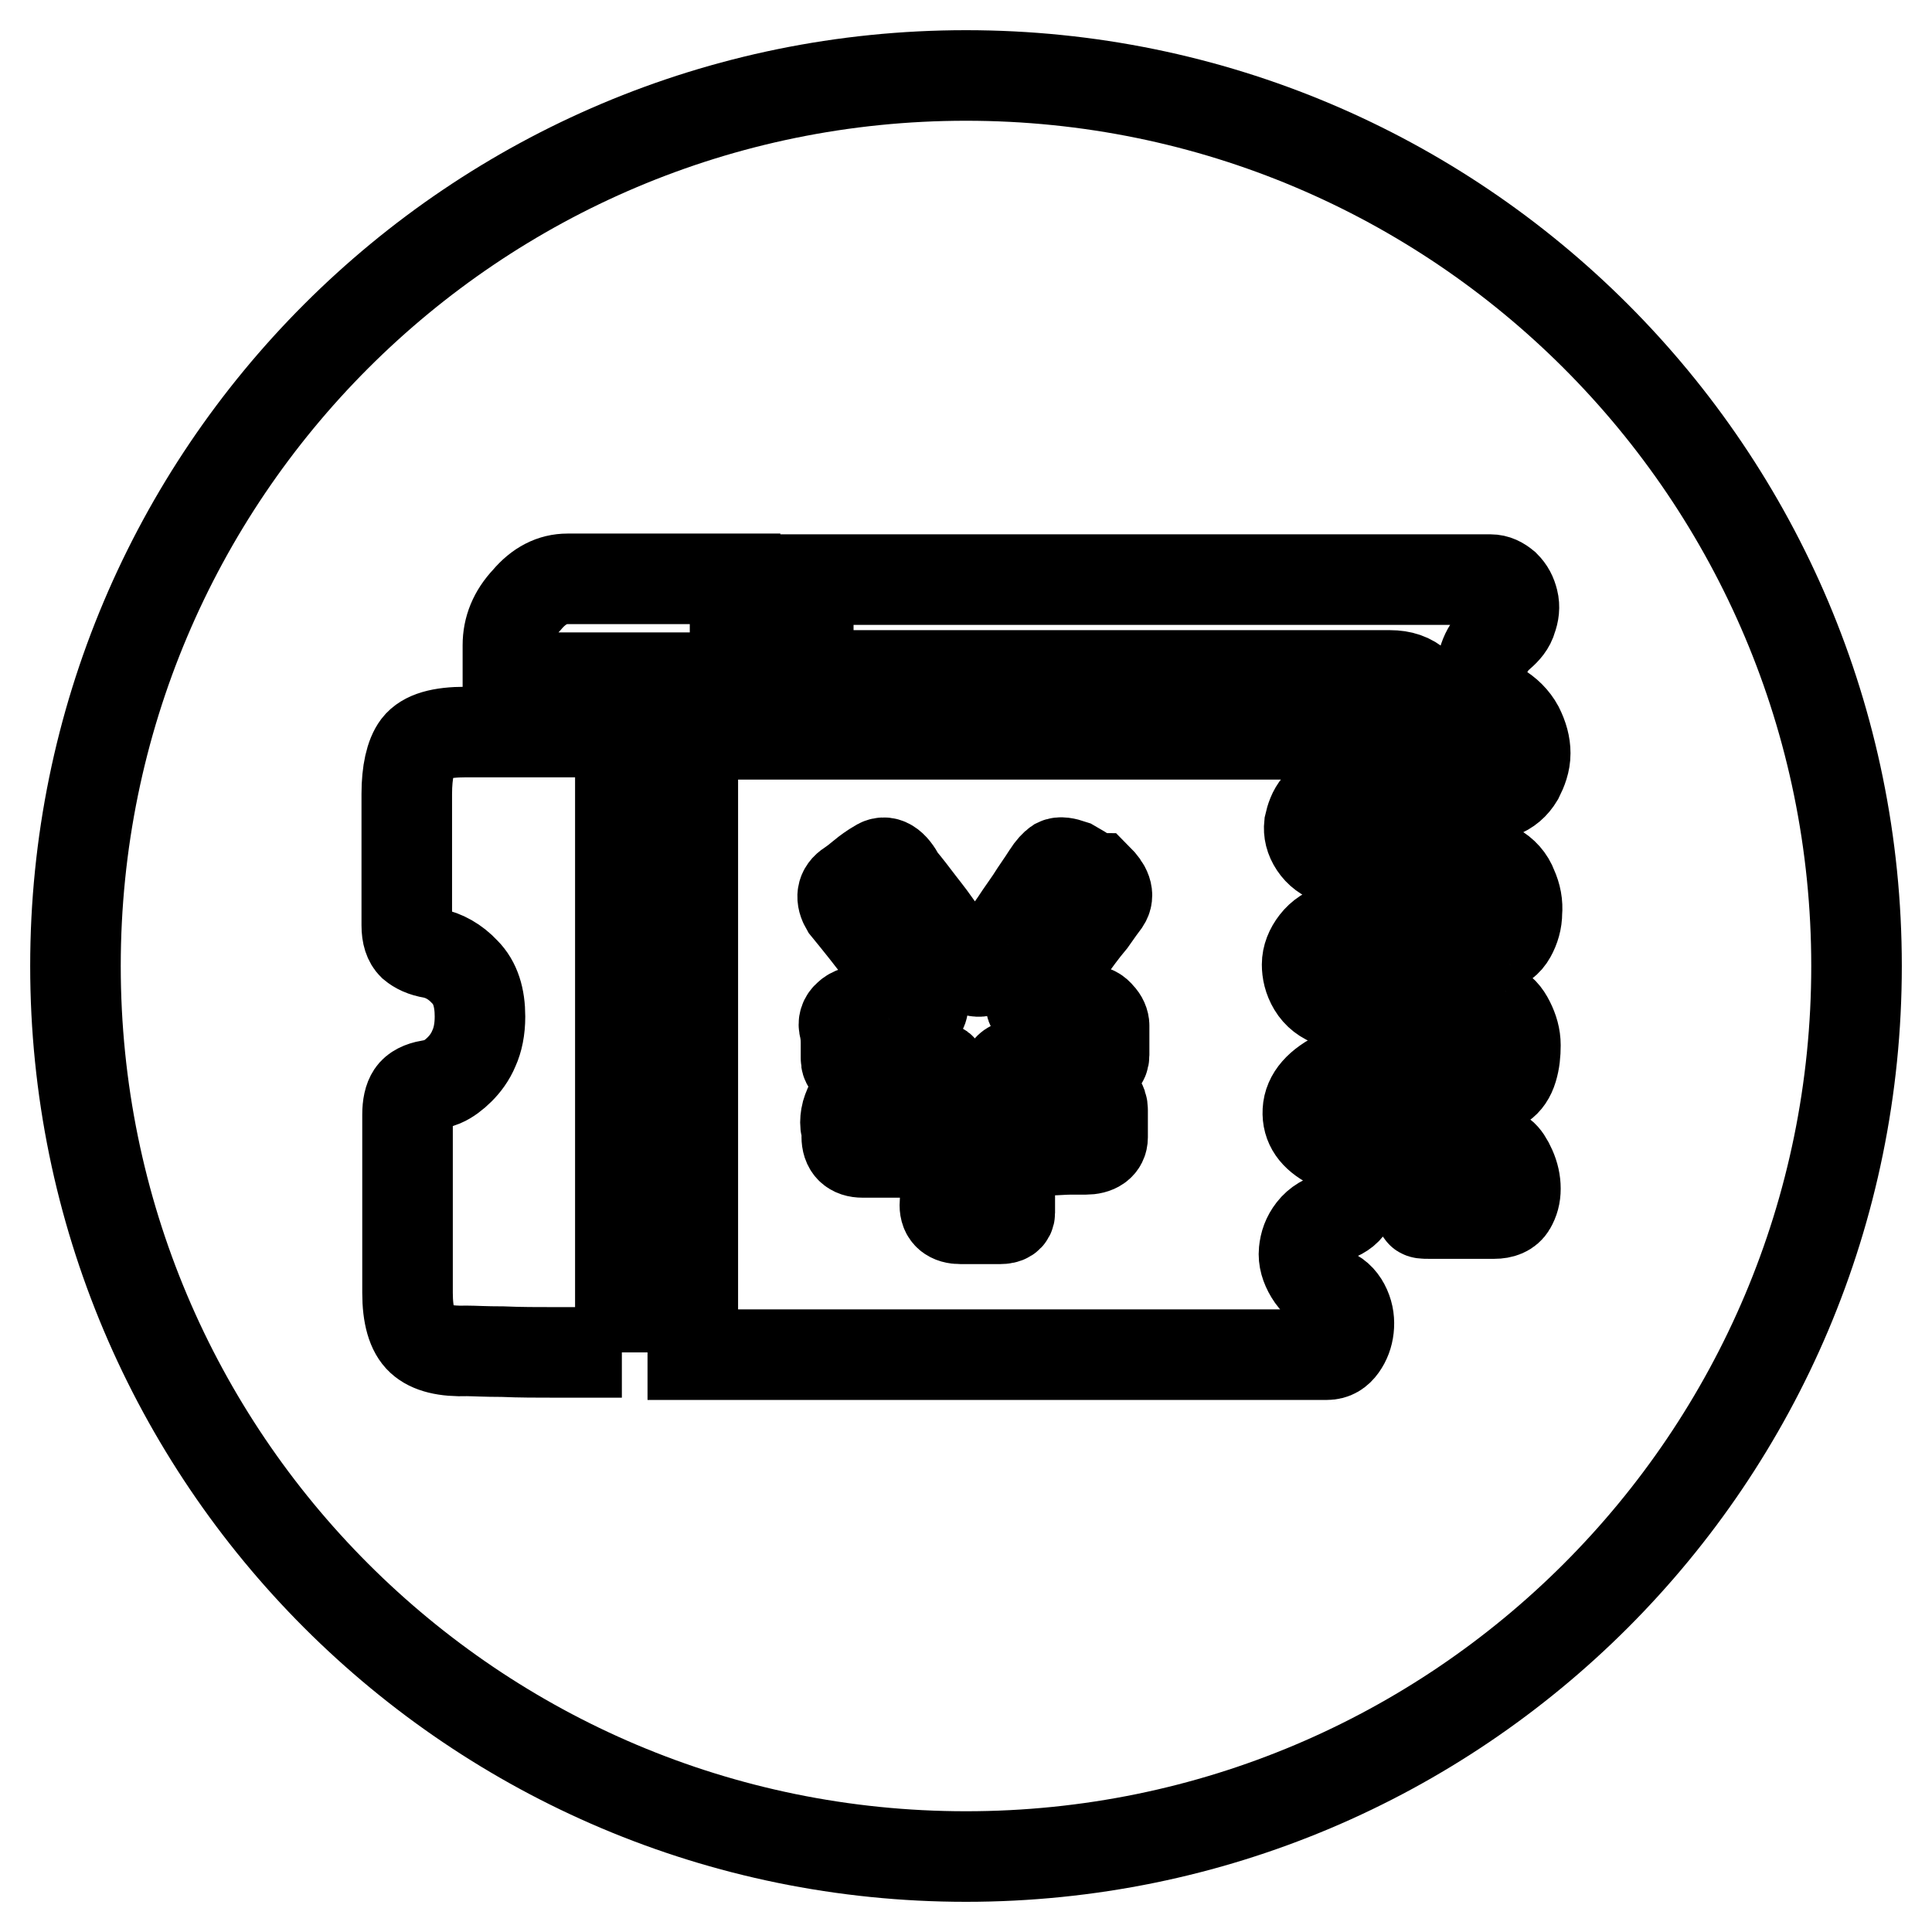 <?xml version="1.0" encoding="utf-8"?>
<!-- Svg Vector Icons : http://www.onlinewebfonts.com/icon -->
<!DOCTYPE svg PUBLIC "-//W3C//DTD SVG 1.1//EN" "http://www.w3.org/Graphics/SVG/1.1/DTD/svg11.dtd">
<svg version="1.1" xmlns="http://www.w3.org/2000/svg" xmlns:xlink="http://www.w3.org/1999/xlink" x="0px" y="0px" viewBox="0 0 256 256" enable-background="new 0 0 256 256" xml:space="preserve">
<g><g><path stroke-width="12" fill-opacity="0" stroke="#000000"  d="M128,10C62.8,10,10,62.8,10,128c0,65.2,52.8,118,118,118c65.2,0,118-52.8,118-118C246,62.8,193.2,10,128,10z M67.3,87.9v-0.2v-0.2v-2c0-2.2,0.8-4.2,2.5-6c1.6-1.9,3.4-2.8,5.4-2.8h22.2v13.1H67.3V87.9z M82.4,179.2h-8.8c-2.4,0-4.7,0-7-0.1c-2.3,0-3.9-0.1-4.7-0.1c-2.9,0.1-4.9-0.4-6.1-1.5c-1.2-1.1-1.8-3.2-1.8-6.2v-23.6c0-1.2,0.2-2.1,0.6-2.7c0.4-0.6,1.2-1,2.3-1.2c0.4,0,1-0.2,1.8-0.5c0.7-0.3,1.5-0.9,2.2-1.6c0.7-0.7,1.4-1.6,1.9-2.8c0.5-1.1,0.8-2.5,0.8-4.2c0-2.5-0.6-4.5-2-5.9c-1.3-1.4-2.8-2.2-4.3-2.5c-1.2-0.2-2-0.6-2.6-1.1c-0.5-0.5-0.8-1.3-0.8-2.6v-17.4c0-2.9,0.5-5.1,1.4-6.3c1-1.3,3.1-1.9,6.4-1.9h20.5V179.2L82.4,179.2z M174,130.7c0.6,1,1.5,1.7,2.7,2.1c1.1,0.5,1.9,1.1,2.4,2c0.6,0.9,0.8,1.8,0.9,2.8s-0.1,1.9-0.6,2.8c-0.4,0.9-1.1,1.5-1.9,2c-2.7,1.3-4.1,2.9-4.2,4.8c-0.1,1.9,0.9,3.3,3,4.4c1,0.4,1.8,1.1,2.3,2c0.6,0.9,0.9,1.9,1,3c0,1-0.1,2-0.6,2.8c-0.4,0.9-1.1,1.4-2.1,1.8c-1.3,0.3-2.3,0.9-3,1.8c-0.7,0.9-1,1.8-1.1,2.8c-0.1,1,0.2,2,0.8,3c0.6,1,1.5,1.8,2.8,2.5c0.9,0.4,1.5,1.1,1.9,2c0.4,0.9,0.5,1.8,0.4,2.7c-0.1,0.9-0.4,1.7-0.9,2.4c-0.5,0.7-1.1,1.1-2,1.1h-84V97.3h85c0.9,0,1.5,0.3,2,1.1c0.5,0.7,0.7,1.5,0.8,2.4c0,0.9-0.1,1.8-0.6,2.6c-0.4,0.9-1.1,1.5-2.1,1.8c-1,0.3-1.8,0.9-2.3,1.6c-0.6,0.7-0.9,1.6-1.1,2.5c-0.1,0.9,0.1,1.8,0.7,2.7c0.6,0.9,1.4,1.5,2.7,2c0.9,0.4,1.8,1.1,2.3,2s0.9,1.8,1,2.7c0,1-0.2,1.8-0.6,2.6c-0.5,0.8-1.3,1.4-2.3,1.7c-1.3,0.3-2.3,1-3,1.9c-0.7,0.9-1.1,1.9-1.1,2.9C173.2,128.7,173.4,129.7,174,130.7z M201.2,103c-0.6,1-1.4,1.7-2.5,2.1c-1.2,0.5-2,1.1-2.6,1.9c-0.6,0.8-0.8,1.7-0.9,2.7c0,1,0.1,2,0.6,2.9c0.5,0.9,1.3,1.8,2.3,2.4c1.1,0.6,1.9,1.5,2.3,2.6c0.5,1.1,0.7,2.2,0.6,3.3c0,1.1-0.3,2.1-0.8,3c-0.5,0.9-1.2,1.4-2.2,1.6c-0.8,0.2-1.5,0.7-1.9,1.4c-0.3,0.7-0.6,1.5-0.6,2.3c0,0.9,0.2,1.7,0.6,2.5c0.4,0.8,1,1.4,1.9,1.7c0.9,0.3,1.5,1,2,2c0.5,1,0.8,2,0.8,3.1c0,1.1-0.1,2.1-0.4,3.1c-0.3,1-0.8,1.7-1.4,2.1c-2.1,1.3-3.2,2.8-3.2,4.4c0,1.6,1.1,3.3,3.2,4.9c0.4,0.3,0.8,0.9,1.2,1.8c0.4,0.9,0.6,1.8,0.6,2.7c0,0.9-0.2,1.6-0.6,2.3c-0.4,0.7-1.2,1-2.2,1h-8.7c-0.6,0-1,0-1-0.2c0-0.1,0-0.3,0.2-0.6c0.2-0.3,0.5-0.6,0.8-0.9c0.3-0.3,0.6-0.7,0.8-1.2c0.5-1.5,0.5-2.8,0-3.9c-0.6-1.1-1.4-2-2.7-2.8c-0.9-0.4-1.5-1.1-1.8-2.1c-0.4-0.9-0.5-1.9-0.5-2.9s0.2-1.9,0.6-2.6s0.8-1.3,1.4-1.7c0.9-0.3,1.5-0.9,1.9-1.8c0.4-0.9,0.7-1.8,0.7-2.8c0-1-0.2-1.9-0.5-2.7c-0.3-0.8-0.8-1.4-1.5-1.7c-0.8-0.5-1.5-1.1-2-2c-0.5-0.8-0.7-1.8-0.7-2.9c0-1.1,0.2-2.2,0.6-3.2c0.4-1,1.1-1.9,2.1-2.5c0.7-0.4,1.2-1,1.6-1.8c0.5-0.8,0.7-1.6,0.7-2.5c0-0.9-0.1-1.7-0.5-2.5c-0.4-0.8-1.1-1.5-2-2c-1.1-0.5-1.9-1.3-2.3-2.4c-0.5-1-0.7-2.1-0.7-3.2c0-1.1,0.2-2.1,0.7-3.1c0.5-1,1.2-1.8,2-2.3c1.8-1,2.8-2.3,3-4c0.2-1.7,0-3.3-0.4-4.7c-0.3-1.1-1-2.1-1.9-3c-1-0.9-2.2-1.3-3.7-1.3h-77.1V76.8h90.4c0.7,0,1.3,0.3,1.9,0.8c0.6,0.6,0.9,1.2,1.1,2c0.2,0.8,0.1,1.6-0.2,2.4c-0.2,0.8-0.8,1.5-1.5,2.1c-0.7,0.6-1.2,1.2-1.7,2.1c-0.5,0.9-0.7,1.8-0.8,2.7c0,0.9,0.1,1.9,0.4,2.8c0.3,0.9,0.9,1.6,1.8,2c1.2,0.7,2.1,1.6,2.7,2.7c0.6,1.2,0.9,2.3,0.9,3.4C202.1,101,201.7,102,201.2,103z"/><path stroke-width="12" fill-opacity="0" stroke="#000000"  d="M143.7,115.6c-0.6-0.4-1.2-0.7-1.7-1c-0.9-0.3-1.5-0.4-1.9-0.2c-0.3,0.2-0.8,0.7-1.3,1.5c-0.2,0.3-0.7,1.1-1.6,2.4c-0.8,1.3-1.8,2.6-2.7,4c-1,1.4-1.9,2.7-2.6,3.8c-0.8,1.2-1.3,1.8-1.3,2.1c-0.2,0.4-0.6,0.6-1.2,0.5c-0.6-0.1-1-0.4-1.2-0.8c-0.1-0.2-0.6-0.9-1.5-1.9c-0.9-1-1.8-2.2-2.7-3.5c-0.9-1.3-1.9-2.5-2.8-3.7c-0.9-1.2-1.5-1.9-1.9-2.4c-1-1.9-2-2.5-3-1.8c-0.7,0.4-1.4,0.9-2,1.4c-0.6,0.5-1.1,0.9-1.7,1.3c-1.1,0.7-1.2,1.7-0.5,2.9c1.8,2.2,3.4,4.2,4.8,6.1c1.2,1.5,2.3,3,3.4,4.4c1.1,1.4,1.7,2.2,1.9,2.5c0.2,0.4,0,0.7-0.7,0.7h-1.9c-0.5,0-1.3,0-2.3,0.1c-1,0-2,0-2.8-0.1c-0.8,0-1.6,0.2-2.1,0.7c-0.5,0.4-0.7,1-0.5,1.6c0.1,0.5,0.2,1.1,0.2,2v2c0,0.5,0.1,0.8,0.5,0.9s0.7,0.1,1.1,0.1h9.3c1.3,0,1.9,0.3,1.9,0.8v3.1c0,0.6-0.1,0.8-0.3,0.8h-0.8h-1.6h-3.2h-3.2h-1.9c-0.6-0.1-1.1,0-1.3,0.5c-0.2,0.5-0.4,0.9-0.5,1.5c-0.1,0.6-0.1,1.1,0,1.5c0.1,0.5,0.1,0.9,0.1,1.2c0,1.4,0.7,2.1,2.1,2.1h9.7c0.6,0,0.9,0.1,1,0.2c0.1,0.2,0.2,0.5,0.2,1.1c0.1,0.6,0.1,1.5,0.1,2.9c0,1.4-0.1,2.4-0.1,2.8c0,1.2,0.7,1.8,2.1,1.8h5.2c0.9,0,1.3-0.3,1.3-0.8v-1.1v-5.4c0-1.1,0.5-1.7,1.4-1.7h1.4c0.7,0,1.6,0,2.5-0.1c0.9,0,1.8-0.1,2.6-0.1h2.1c1.5,0,2.3-0.6,2.3-1.6v-3.6c0-1-0.5-1.5-1.6-1.5h-9.3c-1.1,0.2-1.6,0-1.6-0.7c0-0.3,0-0.7-0.1-1.2c0-0.5-0.1-0.9-0.1-1.4c0-0.4,0.2-0.8,0.6-1c0.4-0.2,0.8-0.3,1.2-0.3h9.5c1.1,0,1.6-0.4,1.6-1.2v-3.9c0-0.4-0.2-0.9-0.6-1.3c-0.4-0.5-0.8-0.7-1.3-0.7h-5.5c-0.5,0-1.1,0-1.7-0.2c-0.6-0.1-0.7-0.5-0.4-1c0.1-0.2,0.6-1,1.5-2.3c0.9-1.3,1.9-2.7,3.1-4.2c1.1-1.5,2.1-2.9,3.2-4.2c0.9-1.3,1.5-2.1,1.8-2.5c0.6-0.9,0.2-1.9-1-3.1C144.8,116.4,144.4,116.1,143.7,115.6z"/></g></g>
</svg>